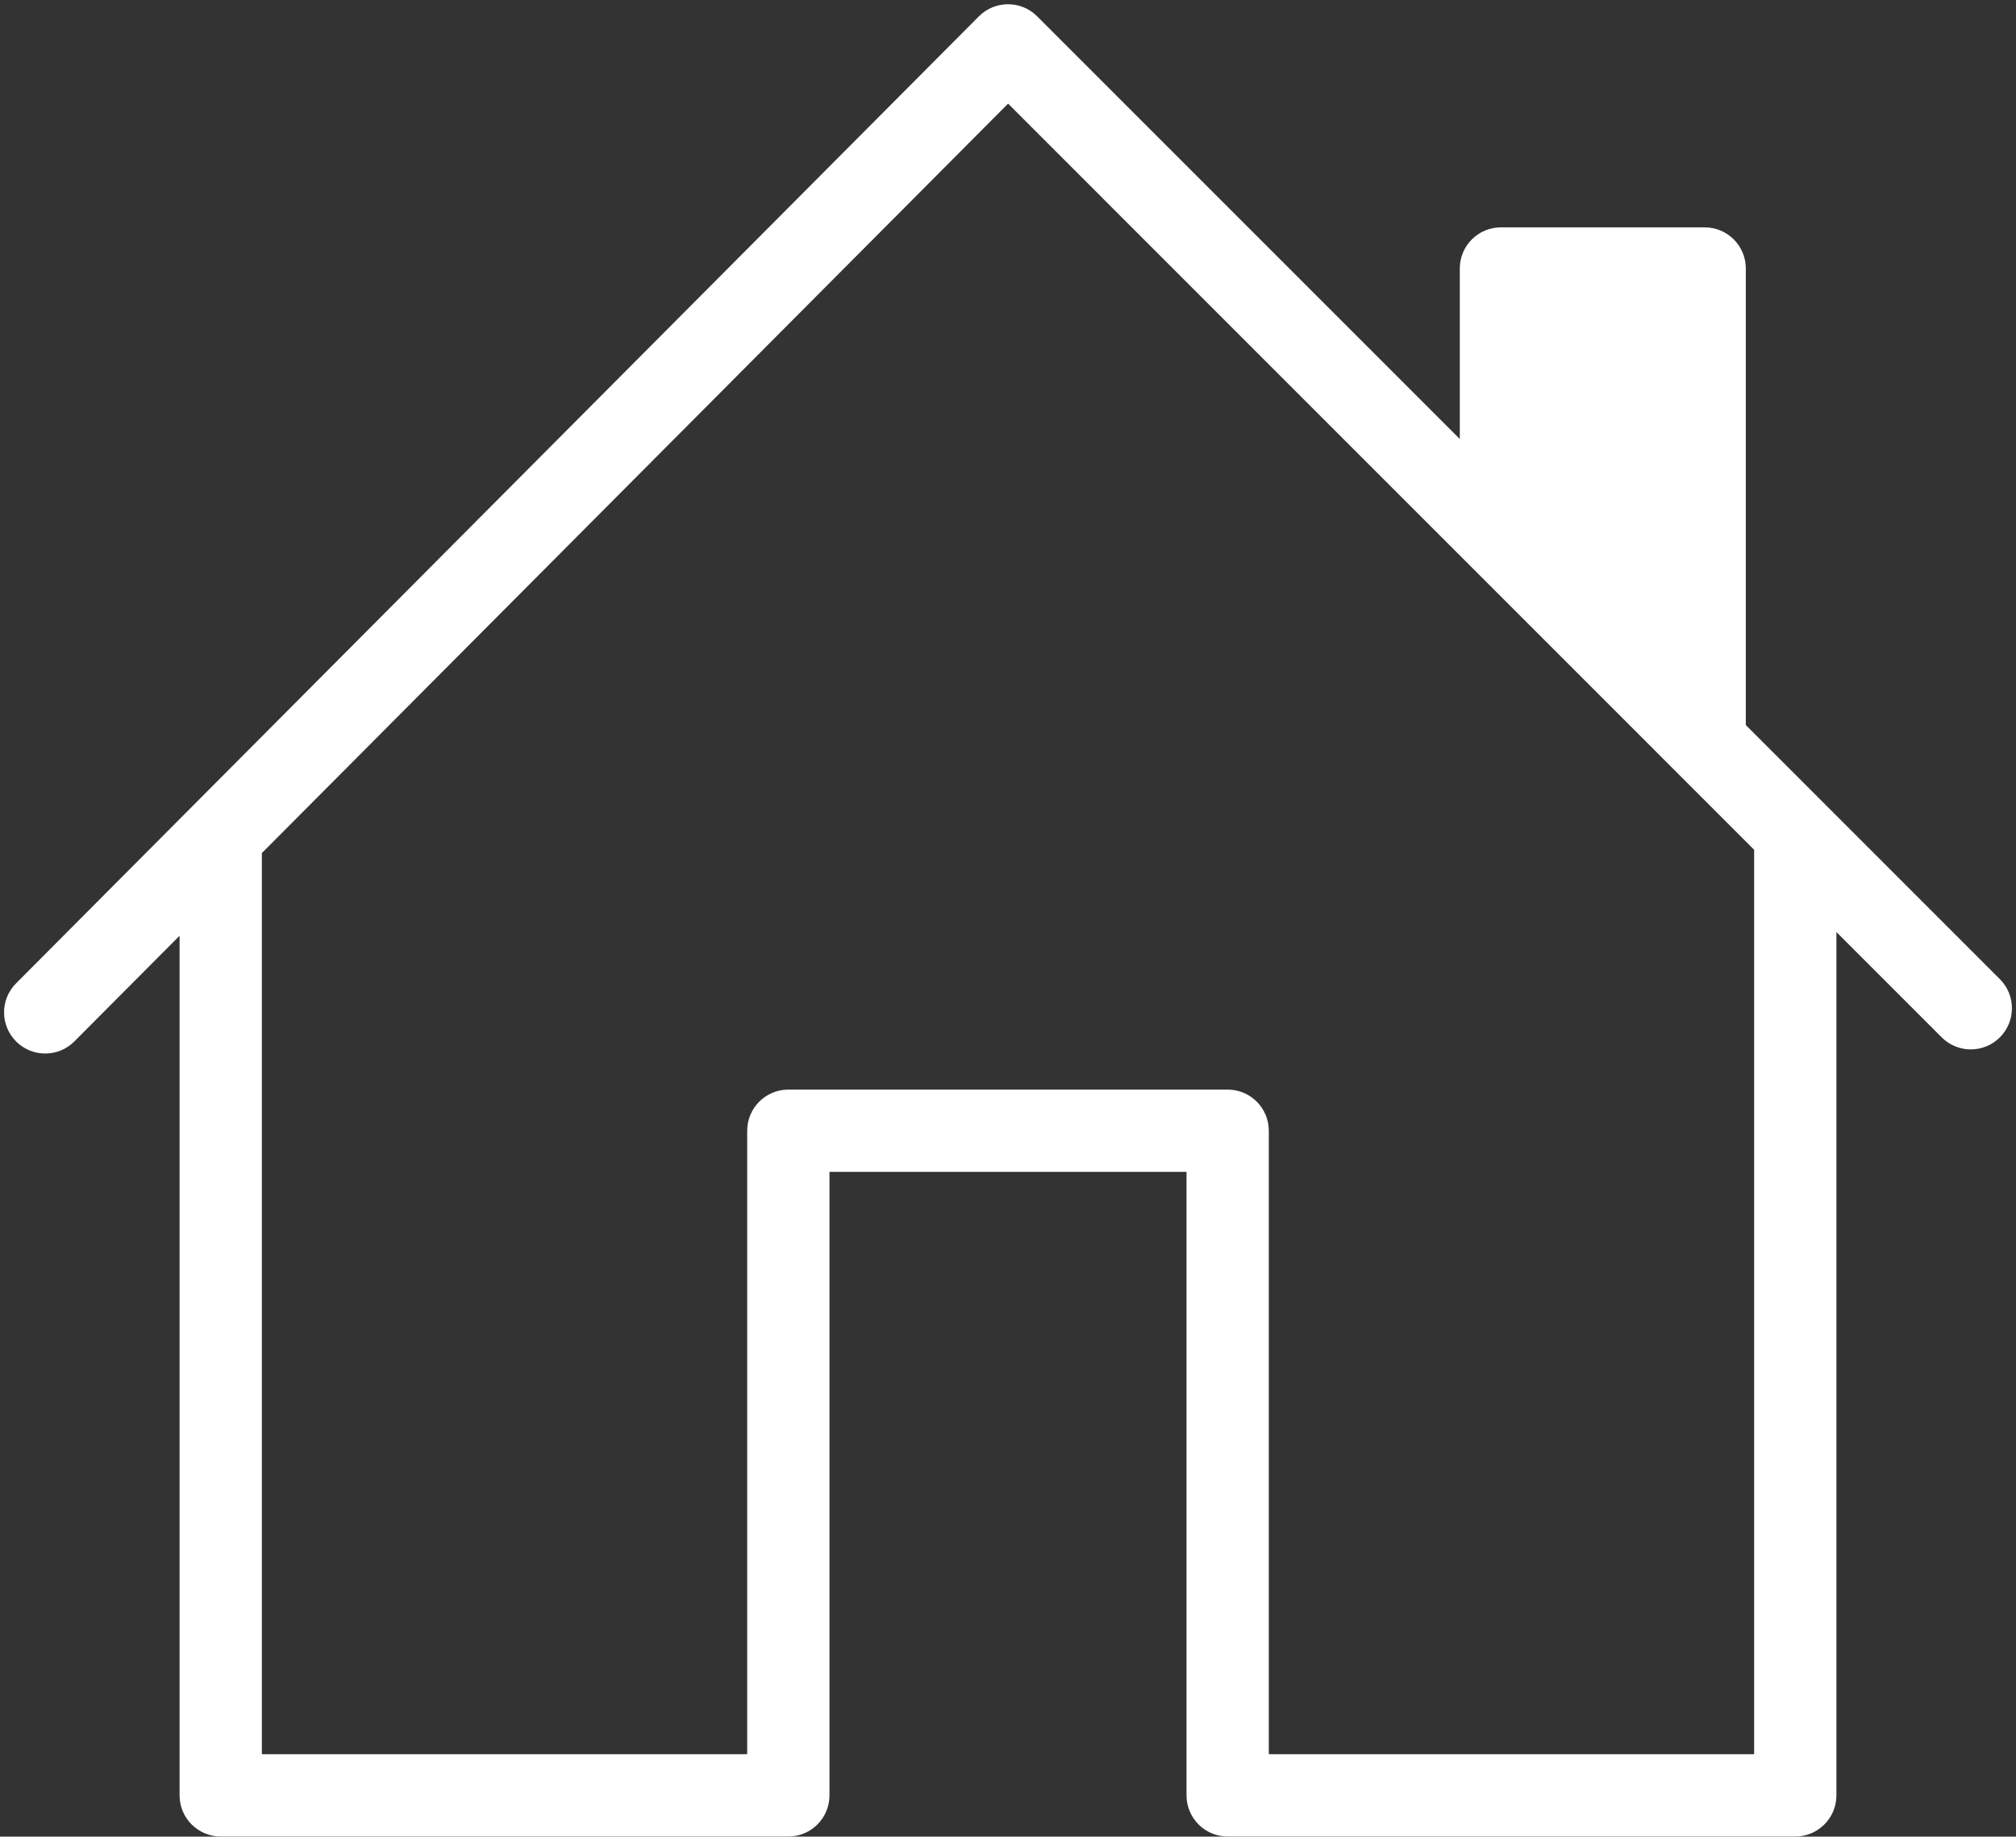 <?xml version="1.0" encoding="UTF-8" standalone="no"?><svg xmlns="http://www.w3.org/2000/svg" xmlns:xlink="http://www.w3.org/1999/xlink" fill="#ffffff" height="446.4" preserveAspectRatio="xMidYMid meet" version="1" viewBox="11.0 32.3 490.0 446.4" width="490" zoomAndPan="magnify"><rect x="11.0" y="32.3" width="490.0" height="446.4" fill="#333333" stroke="none"/><g><g id="change1_1"><path d="M497.082,270.29c-0.175-0.175-54.428-54.439-61.751-61.764V97.56c0-5.523-4.477-10-10-10h-49.52c-5.523,0-10,4.477-10,10 v41.439L263.081,36.259c-3.946-3.946-10.297-3.862-14.157,0.015c-7.019,7.049-221.092,222.047-234.02,235.031 c-3.897,3.913-3.884,10.245,0.03,14.142c3.912,3.896,10.245,3.885,14.142-0.03l25.574-25.682V468.67c0,5.522,4.477,10,10,10 h137.96c5.523,0,10-4.478,10-10V317.13h86.78v151.54c0,5.522,4.477,10,10,10h137.96c5.523,0,10-4.478,10-10V258.837l25.588,25.594 c3.905,3.905,10.235,3.906,14.142,0.002C500.986,280.527,500.986,274.196,497.082,270.29z M319.39,458.67V307.13 c0-5.522-4.477-10-10-10H202.61c-5.523,0-10,4.478-10,10v151.54H74.65V239.639L256.024,57.488L437.35,238.832V458.67H319.39z"/></g></g></svg>